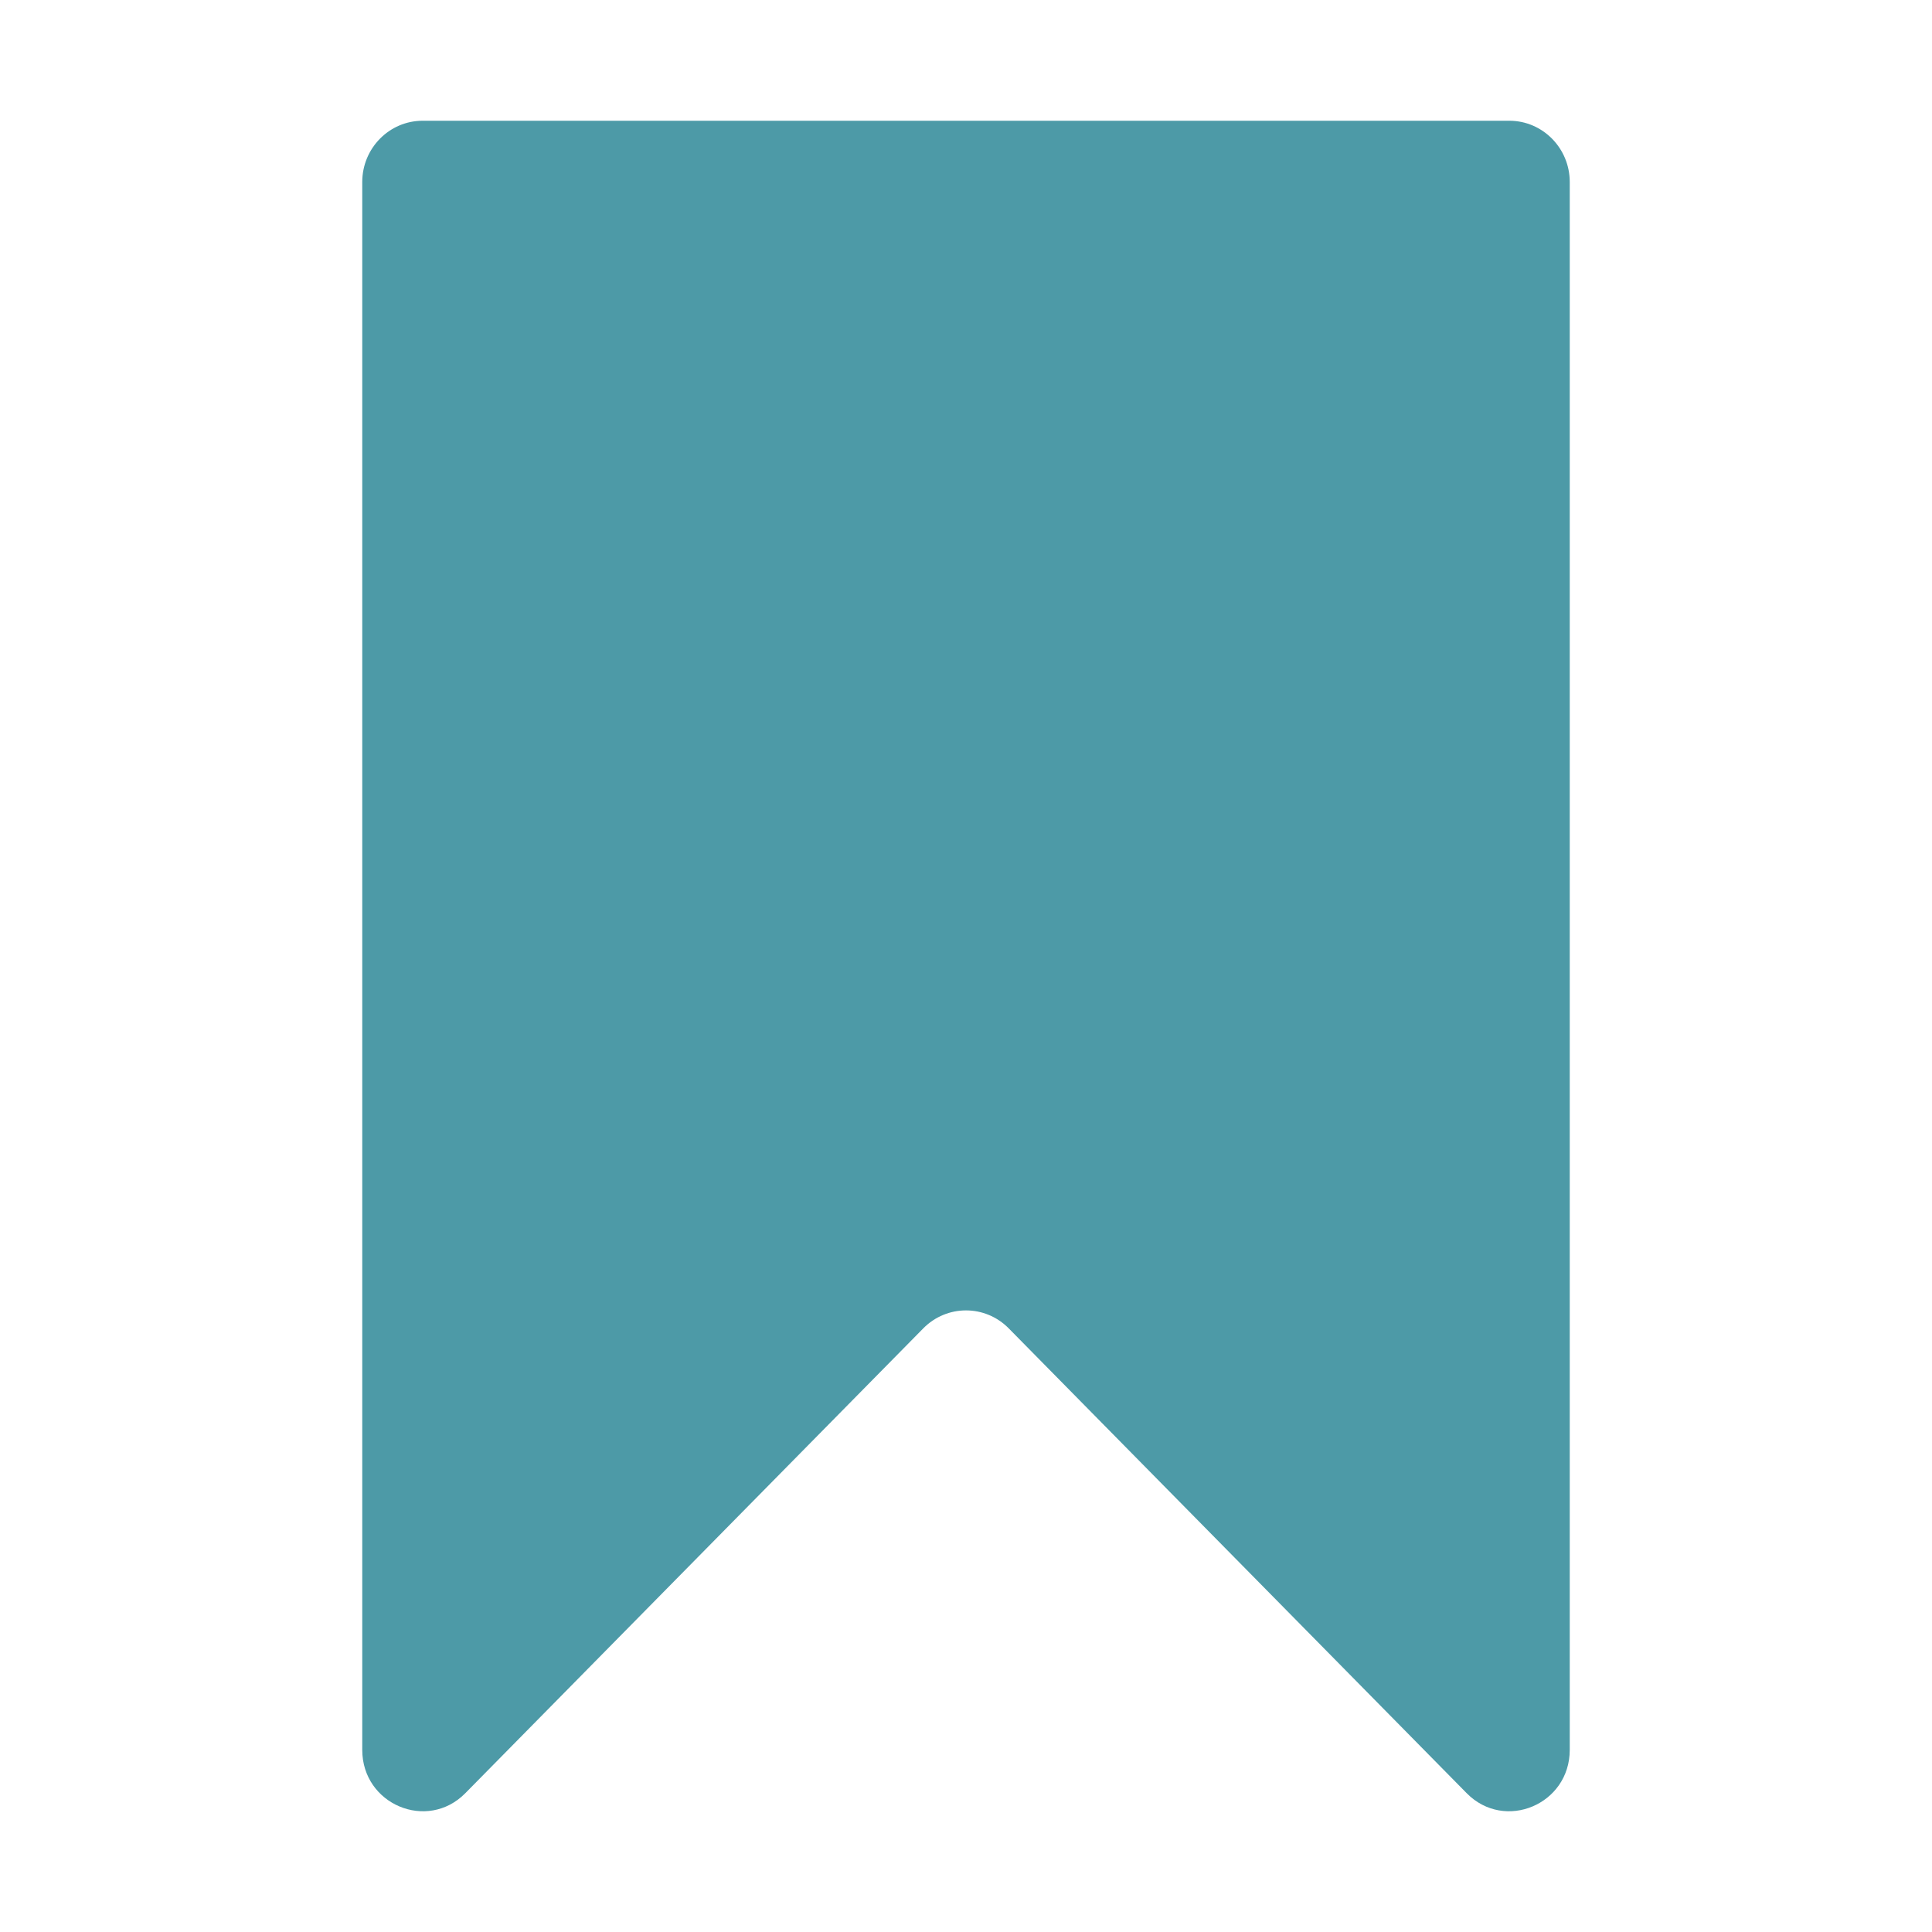 <svg width="18" height="18" viewBox="0 0 18 18" fill="none" xmlns="http://www.w3.org/2000/svg">
<path d="M3.375 1.696C3.375 1.381 3.627 1.125 3.938 1.125H14.062C14.373 1.125 14.625 1.381 14.625 1.696V16.303C14.625 16.812 14.019 17.066 13.665 16.707L9.398 12.376C9.178 12.153 8.822 12.153 8.602 12.376L4.335 16.707C3.981 17.066 3.375 16.812 3.375 16.303V1.696Z" fill="#4D9AA7"/>
</svg>
